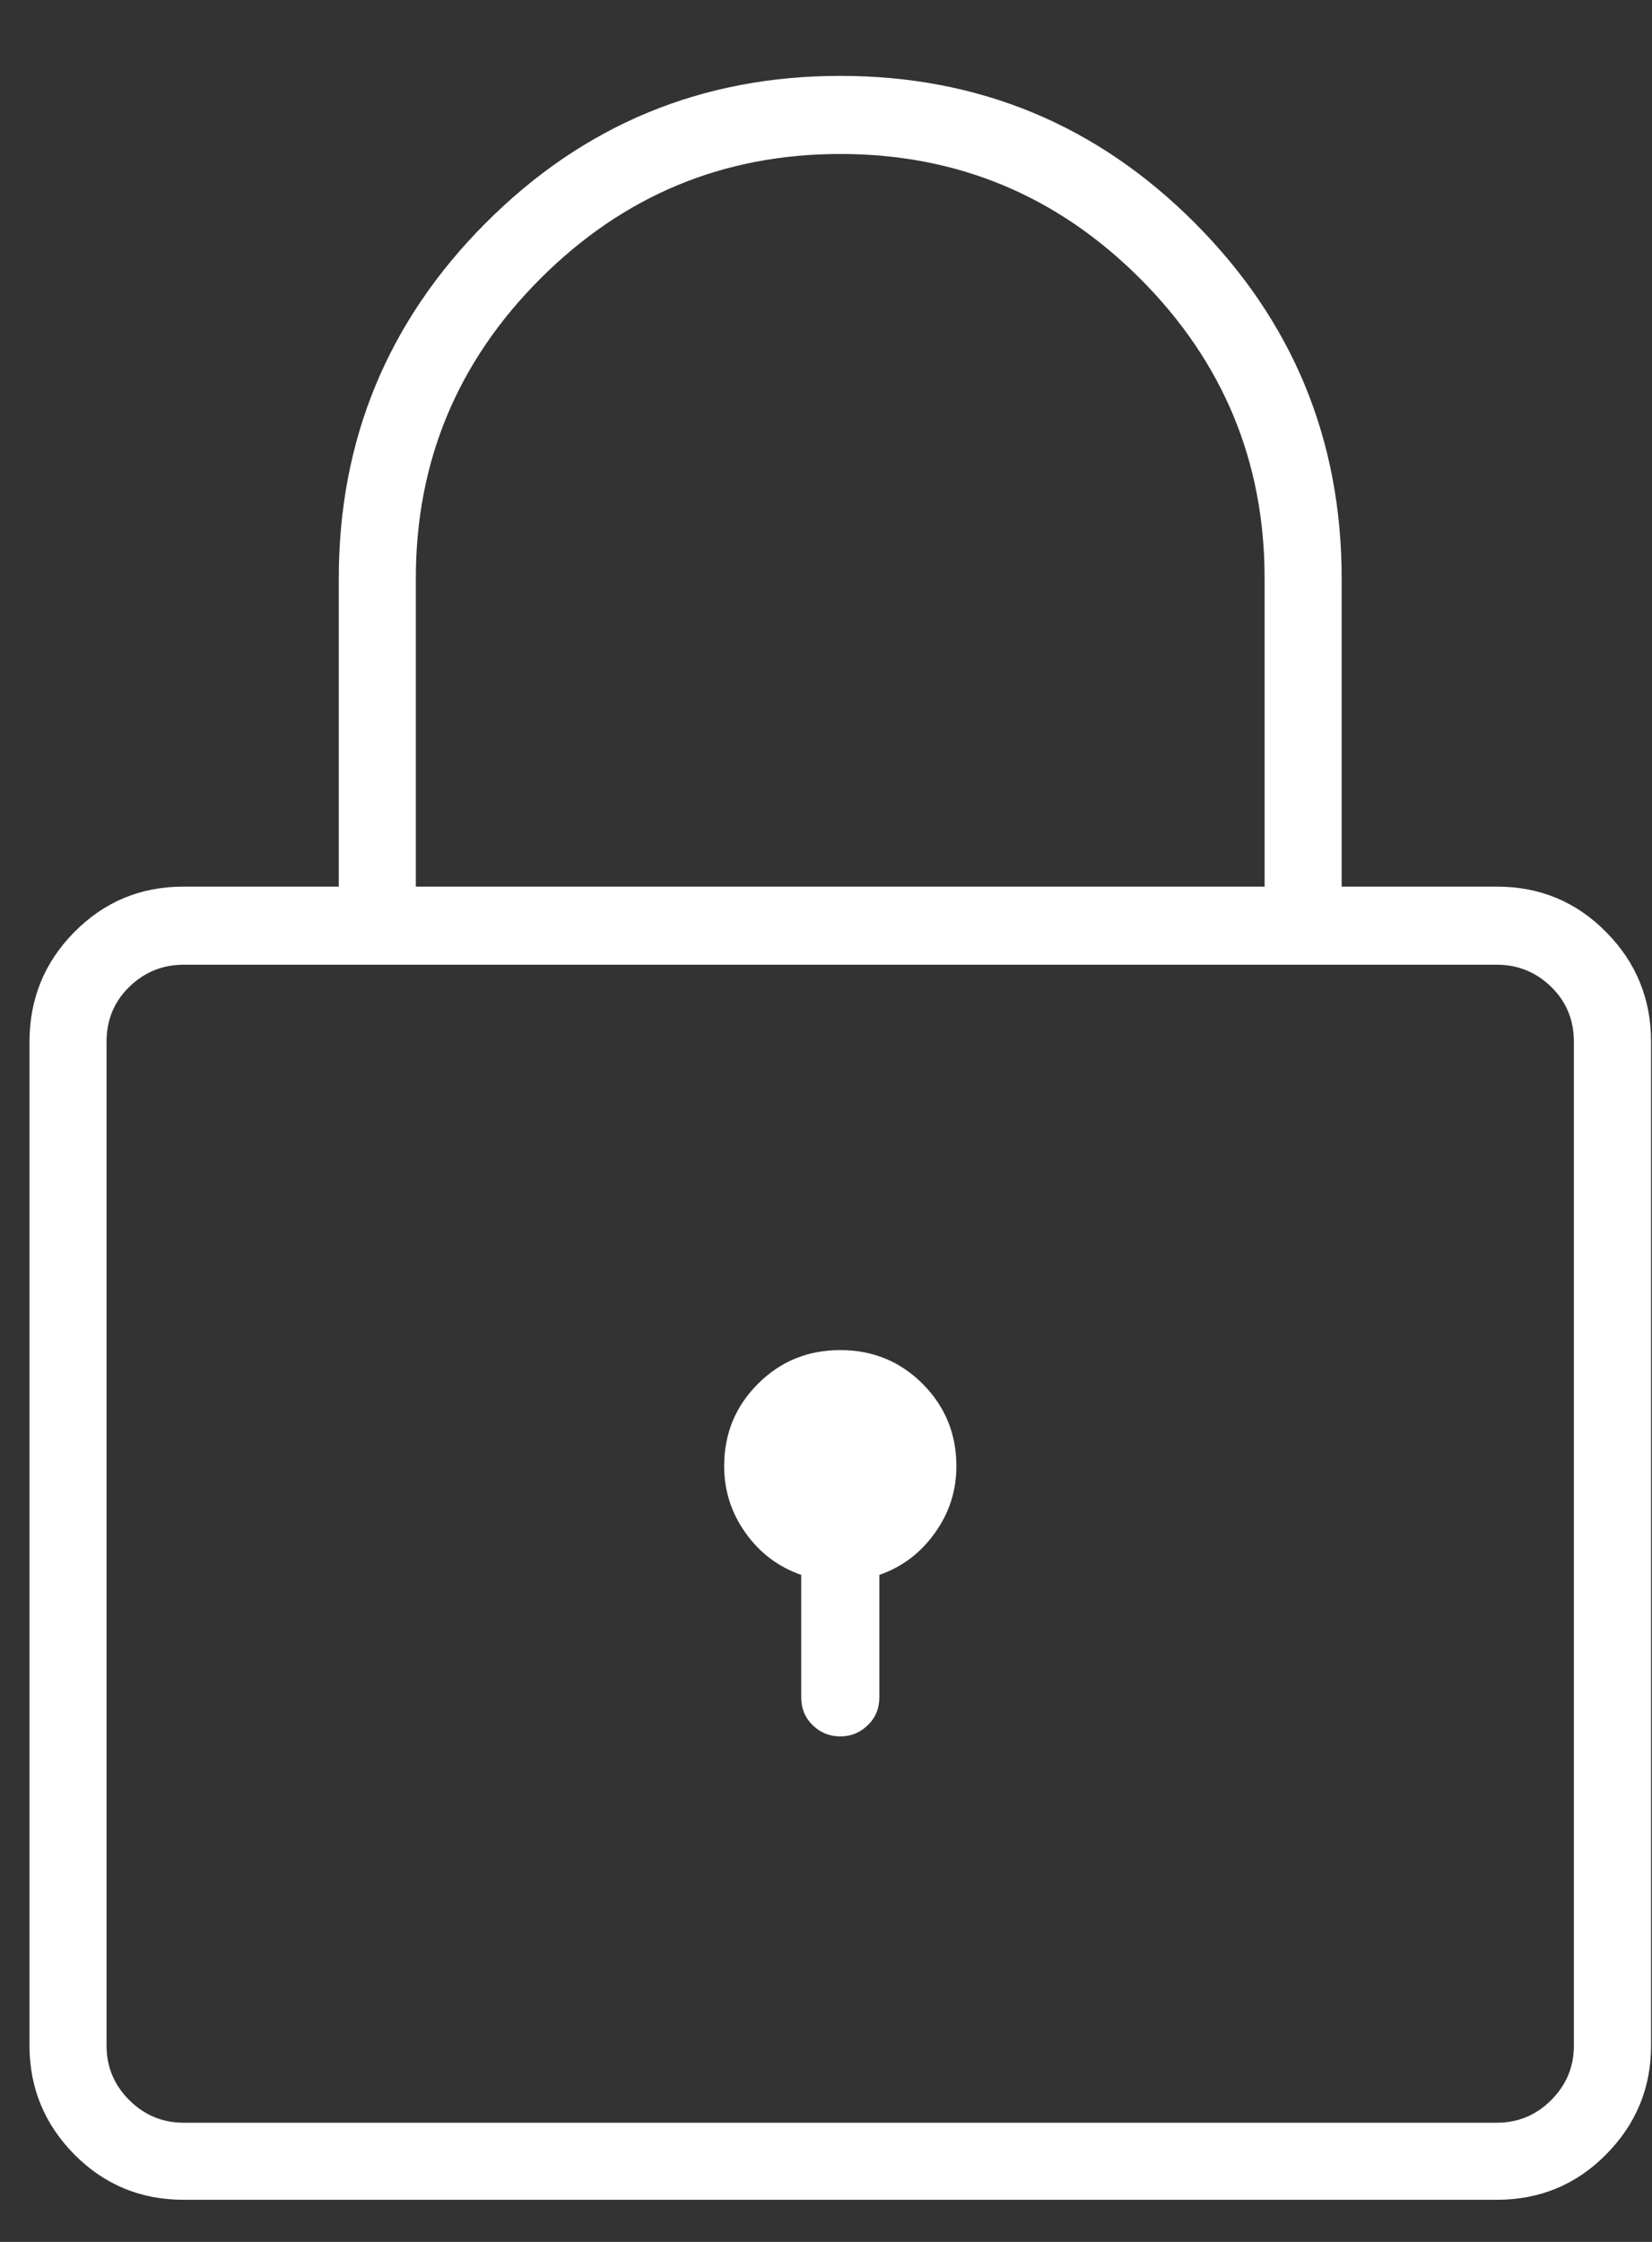 <?xml version="1.0" standalone="no"?>
<!DOCTYPE svg PUBLIC "-//W3C//DTD SVG 1.1//EN" "http://www.w3.org/Graphics/SVG/1.1/DTD/svg11.dtd">
<svg width="100%" height="100%" viewBox="0 0 14 19" version="1.1" xmlns="http://www.w3.org/2000/svg" xmlns:xlink="http://www.w3.org/1999/xlink" xml:space="preserve" style="fill-rule:evenodd;clip-rule:evenodd;stroke-linejoin:round;stroke-miterlimit:1.414;">
    <rect x="0" y="0" width="14" height="19" fill="#333333" stroke="none"/>
    <path id="lock" d="M12.685,7.514C13.049,7.514 13.358,7.642 13.611,7.899C13.865,8.155 13.992,8.465 13.992,8.829L13.992,17.337C13.992,17.695 13.865,18.002 13.611,18.259C13.358,18.515 13.049,18.643 12.685,18.643L1.556,18.643C1.192,18.643 0.884,18.515 0.63,18.259C0.377,18.002 0.25,17.695 0.25,17.337L0.25,8.829C0.25,8.465 0.377,8.155 0.63,7.899C0.884,7.642 1.192,7.514 1.556,7.514L2.871,7.514L2.871,4.902C2.871,3.727 3.286,2.723 4.115,1.891C4.944,1.059 5.946,0.643 7.121,0.643C8.296,0.643 9.298,1.059 10.127,1.891C10.956,2.723 11.37,3.727 11.37,4.902L11.37,7.514L12.685,7.514ZM3.524,4.902L3.524,7.514L10.717,7.514L10.717,4.902C10.717,3.912 10.365,3.065 9.662,2.361C8.958,1.657 8.111,1.305 7.121,1.305C6.131,1.305 5.284,1.657 4.58,2.361C3.876,3.065 3.524,3.912 3.524,4.902L3.524,4.902ZM13.338,17.337L13.338,8.829C13.338,8.644 13.274,8.489 13.146,8.364C13.018,8.239 12.864,8.176 12.685,8.176L1.556,8.176C1.377,8.176 1.224,8.239 1.095,8.364C0.967,8.489 0.903,8.644 0.903,8.829L0.903,17.337C0.903,17.516 0.967,17.67 1.095,17.798C1.224,17.926 1.377,17.99 1.556,17.99L12.685,17.99C12.864,17.99 13.018,17.926 13.146,17.798C13.274,17.67 13.338,17.516 13.338,17.337ZM7.121,11.442C7.395,11.442 7.628,11.537 7.819,11.728C8.009,11.919 8.105,12.151 8.105,12.426C8.105,12.634 8.044,12.824 7.921,12.994C7.799,13.164 7.643,13.281 7.452,13.347L7.452,14.385C7.452,14.48 7.419,14.559 7.353,14.622C7.288,14.685 7.21,14.716 7.121,14.716C7.031,14.716 6.954,14.685 6.888,14.622C6.823,14.559 6.79,14.48 6.79,14.385L6.79,13.347C6.599,13.281 6.442,13.164 6.32,12.994C6.198,12.824 6.137,12.634 6.137,12.426C6.137,12.151 6.232,11.919 6.423,11.728C6.614,11.537 6.846,11.442 7.121,11.442Z" style="fill:white;"/>
</svg>
